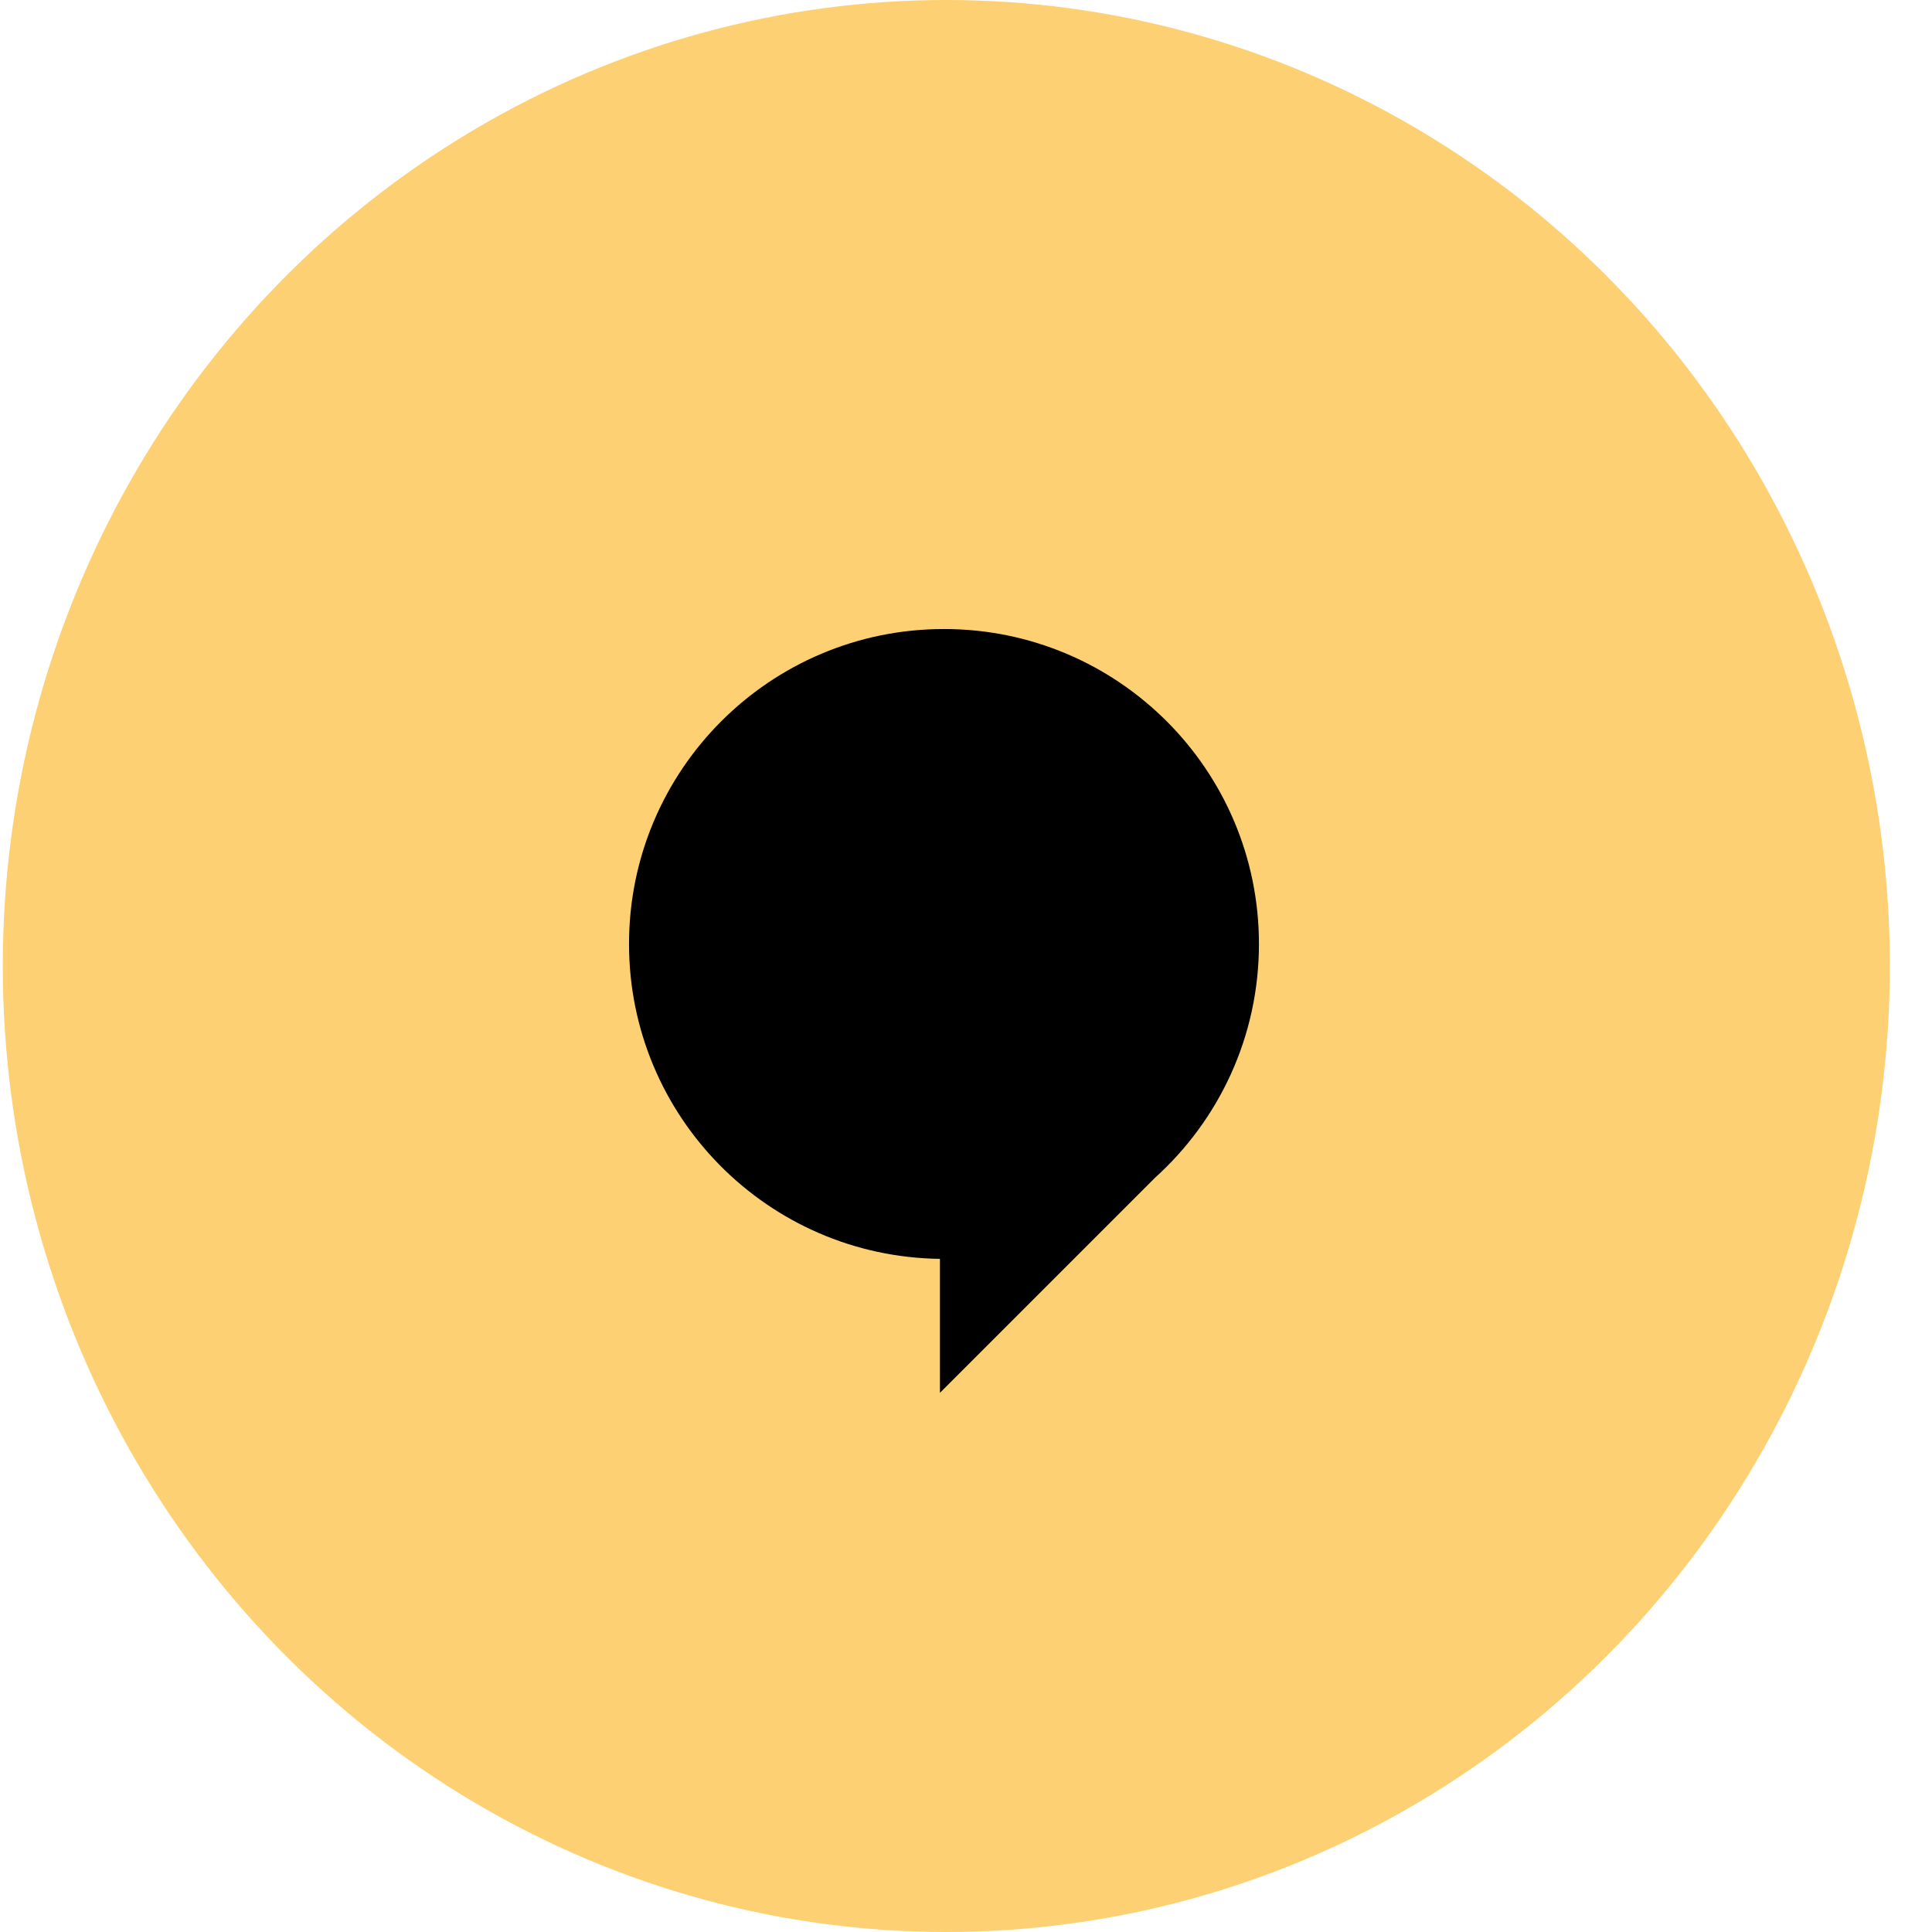 <?xml version="1.0" encoding="UTF-8"?> <svg xmlns="http://www.w3.org/2000/svg" width="43" height="43" viewBox="0 0 43 43" fill="none"><ellipse cx="21.062" cy="21.5" rx="21" ry="21.5" fill="#FDD173"></ellipse><path d="M21.01 14C17.138 14 14 17.138 14 21.01C14 24.852 17.09 27.97 20.92 28.018V31L25.71 26.21C27.129 24.928 28.02 23.073 28.02 21.01C28.02 17.138 24.881 14 21.01 14Z" fill="black"></path></svg> 